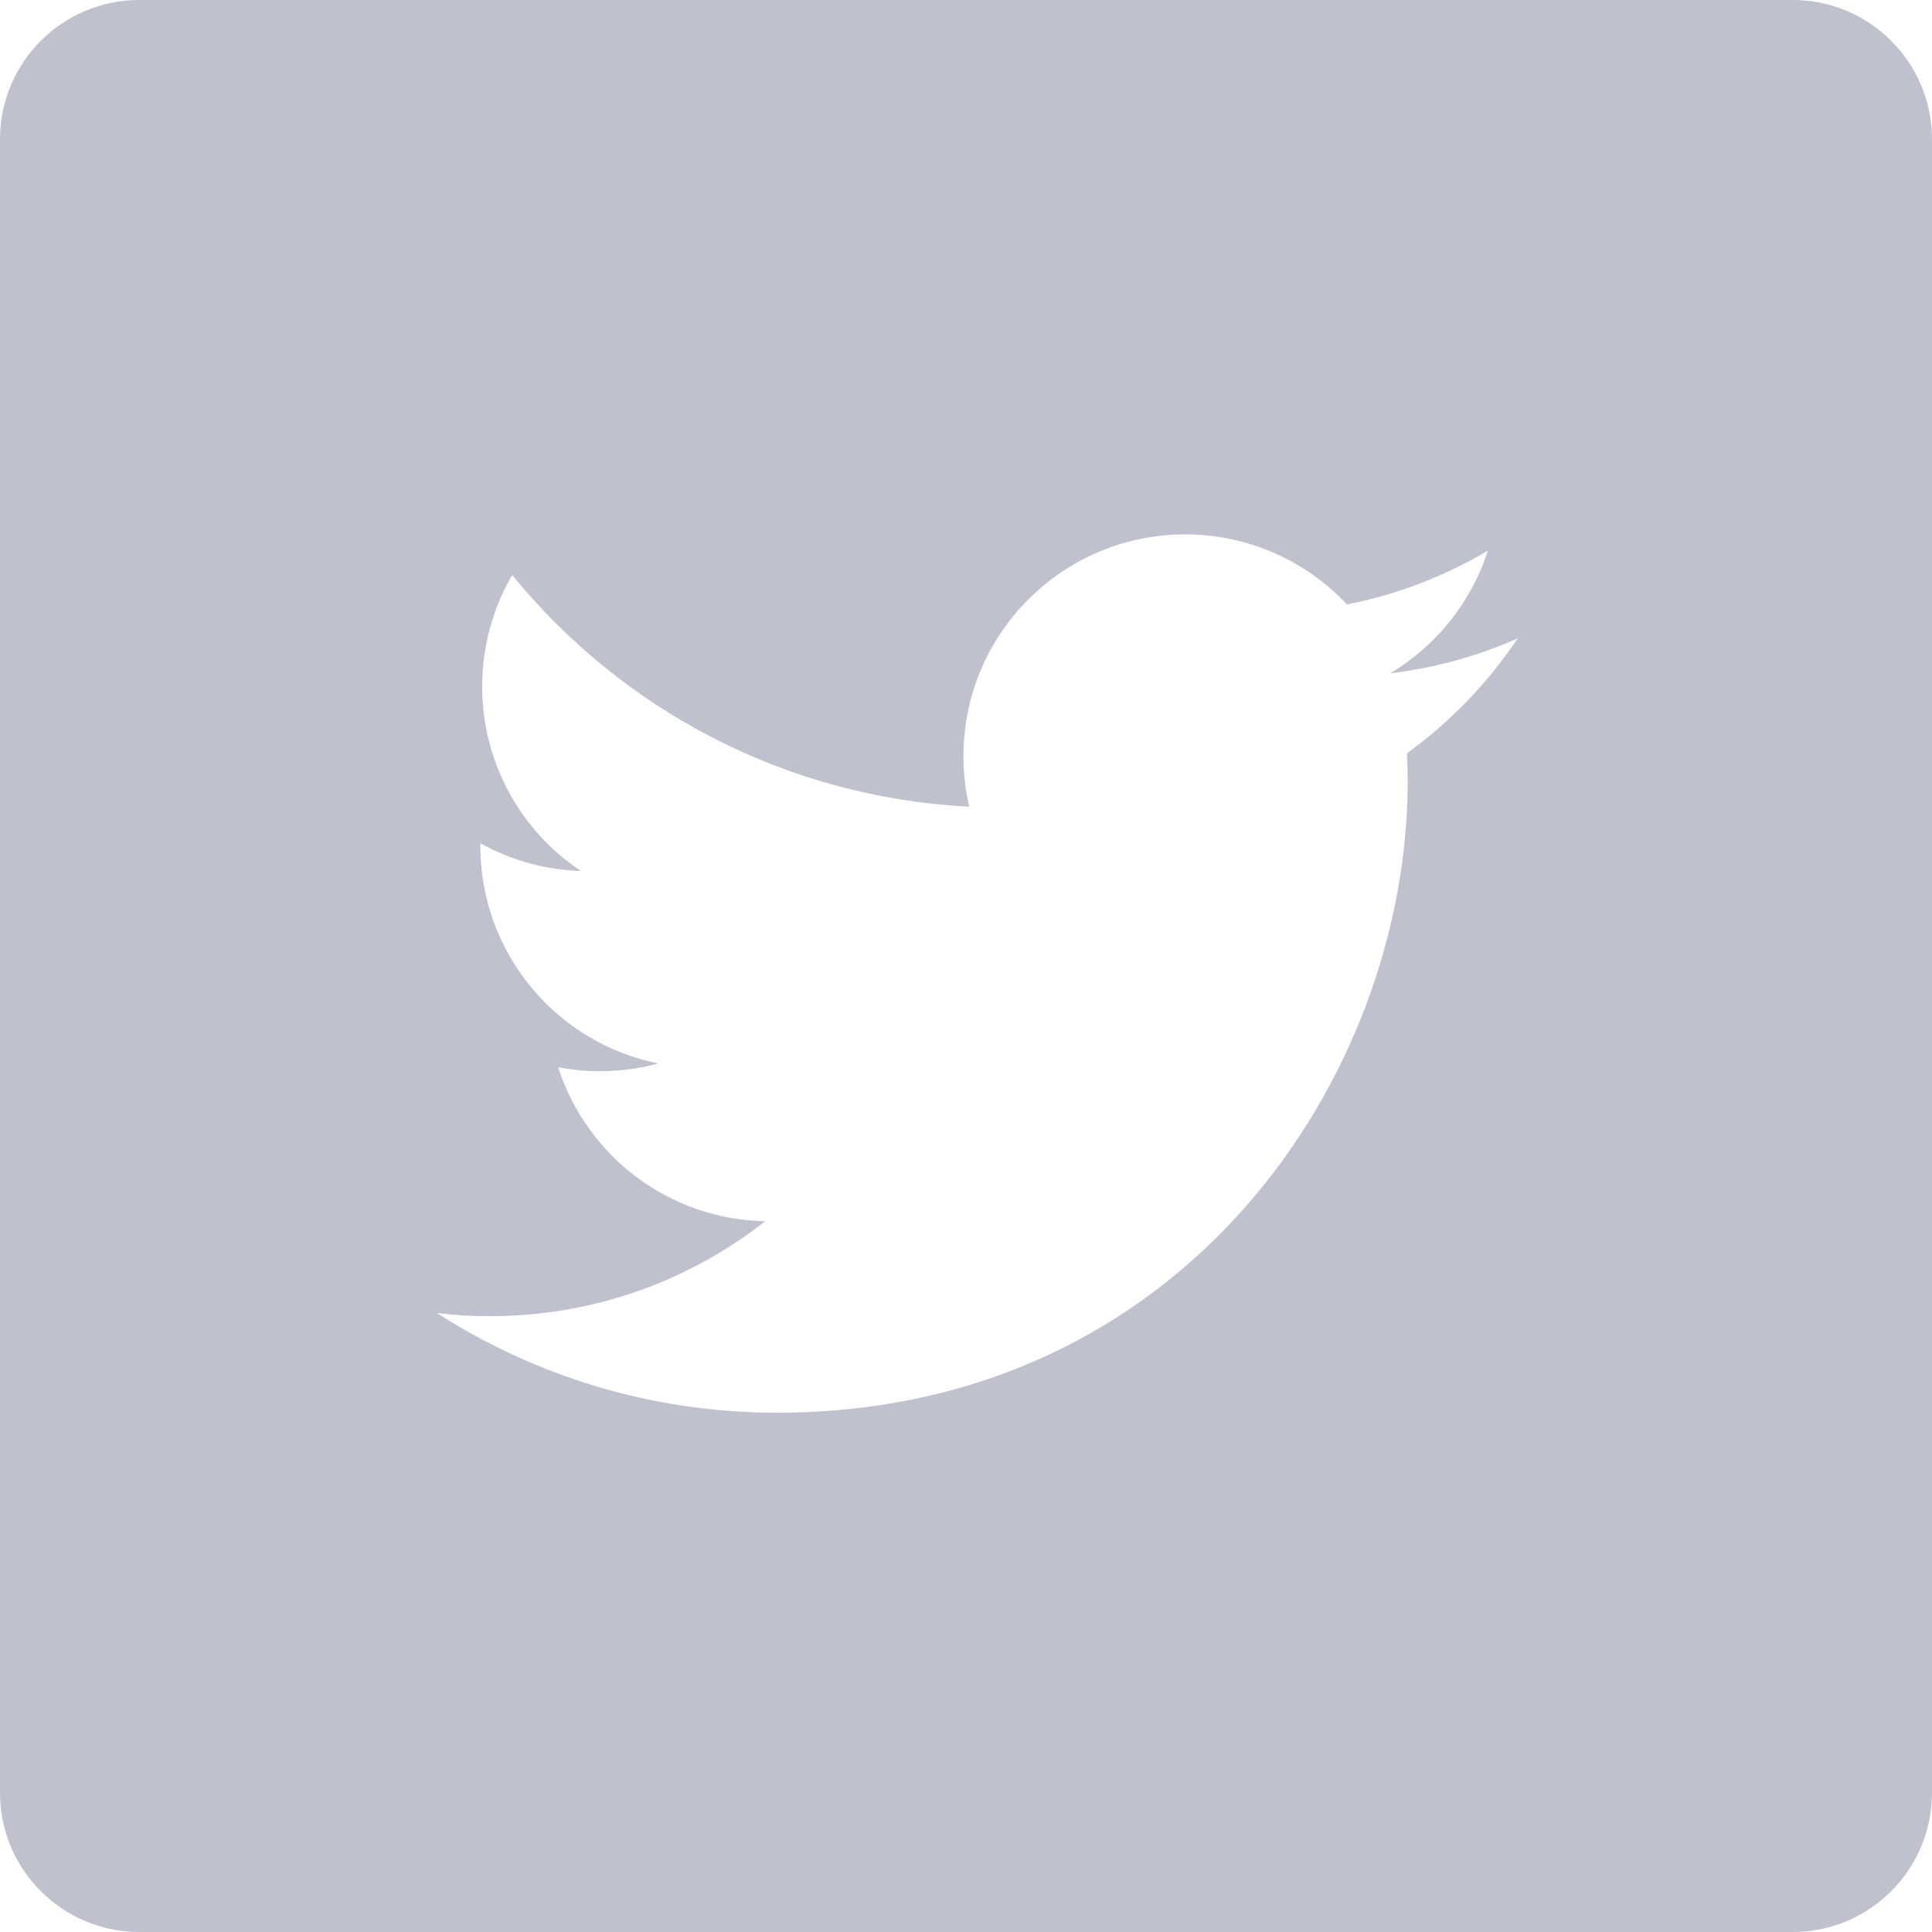 <svg width="28" height="28" viewBox="0 0 28 28" fill="none" xmlns="http://www.w3.org/2000/svg">
<path d="M25.981 0H2.019C0.904 0 0 0.904 0 2.019V25.981C0 27.096 0.904 28 2.019 28H25.981C27.096 28 28 27.096 28 25.981V2.019C28 0.904 27.096 0 25.981 0V0ZM20.392 10.916C20.398 11.053 20.401 11.192 20.401 11.331C20.401 15.577 17.169 20.474 11.259 20.474H11.259H11.259C9.444 20.474 7.755 19.942 6.333 19.03C6.585 19.06 6.84 19.075 7.1 19.075C8.605 19.075 9.991 18.561 11.091 17.699C9.684 17.673 8.498 16.744 8.089 15.467C8.285 15.505 8.486 15.525 8.693 15.525C8.986 15.525 9.27 15.486 9.54 15.412C8.07 15.118 6.962 13.818 6.962 12.262C6.962 12.248 6.962 12.235 6.962 12.221C7.395 12.462 7.891 12.607 8.418 12.623C7.555 12.047 6.988 11.063 6.988 9.948C6.988 9.36 7.147 8.808 7.423 8.333C9.008 10.278 11.376 11.556 14.047 11.691C13.992 11.455 13.963 11.21 13.963 10.958C13.963 9.184 15.402 7.745 17.177 7.745C18.101 7.745 18.936 8.136 19.522 8.76C20.255 8.616 20.942 8.348 21.563 7.98C21.323 8.73 20.813 9.36 20.15 9.758C20.8 9.68 21.419 9.508 21.995 9.252C21.565 9.896 21.02 10.462 20.392 10.916Z" fill="#BFC1CE"/>
</svg>
